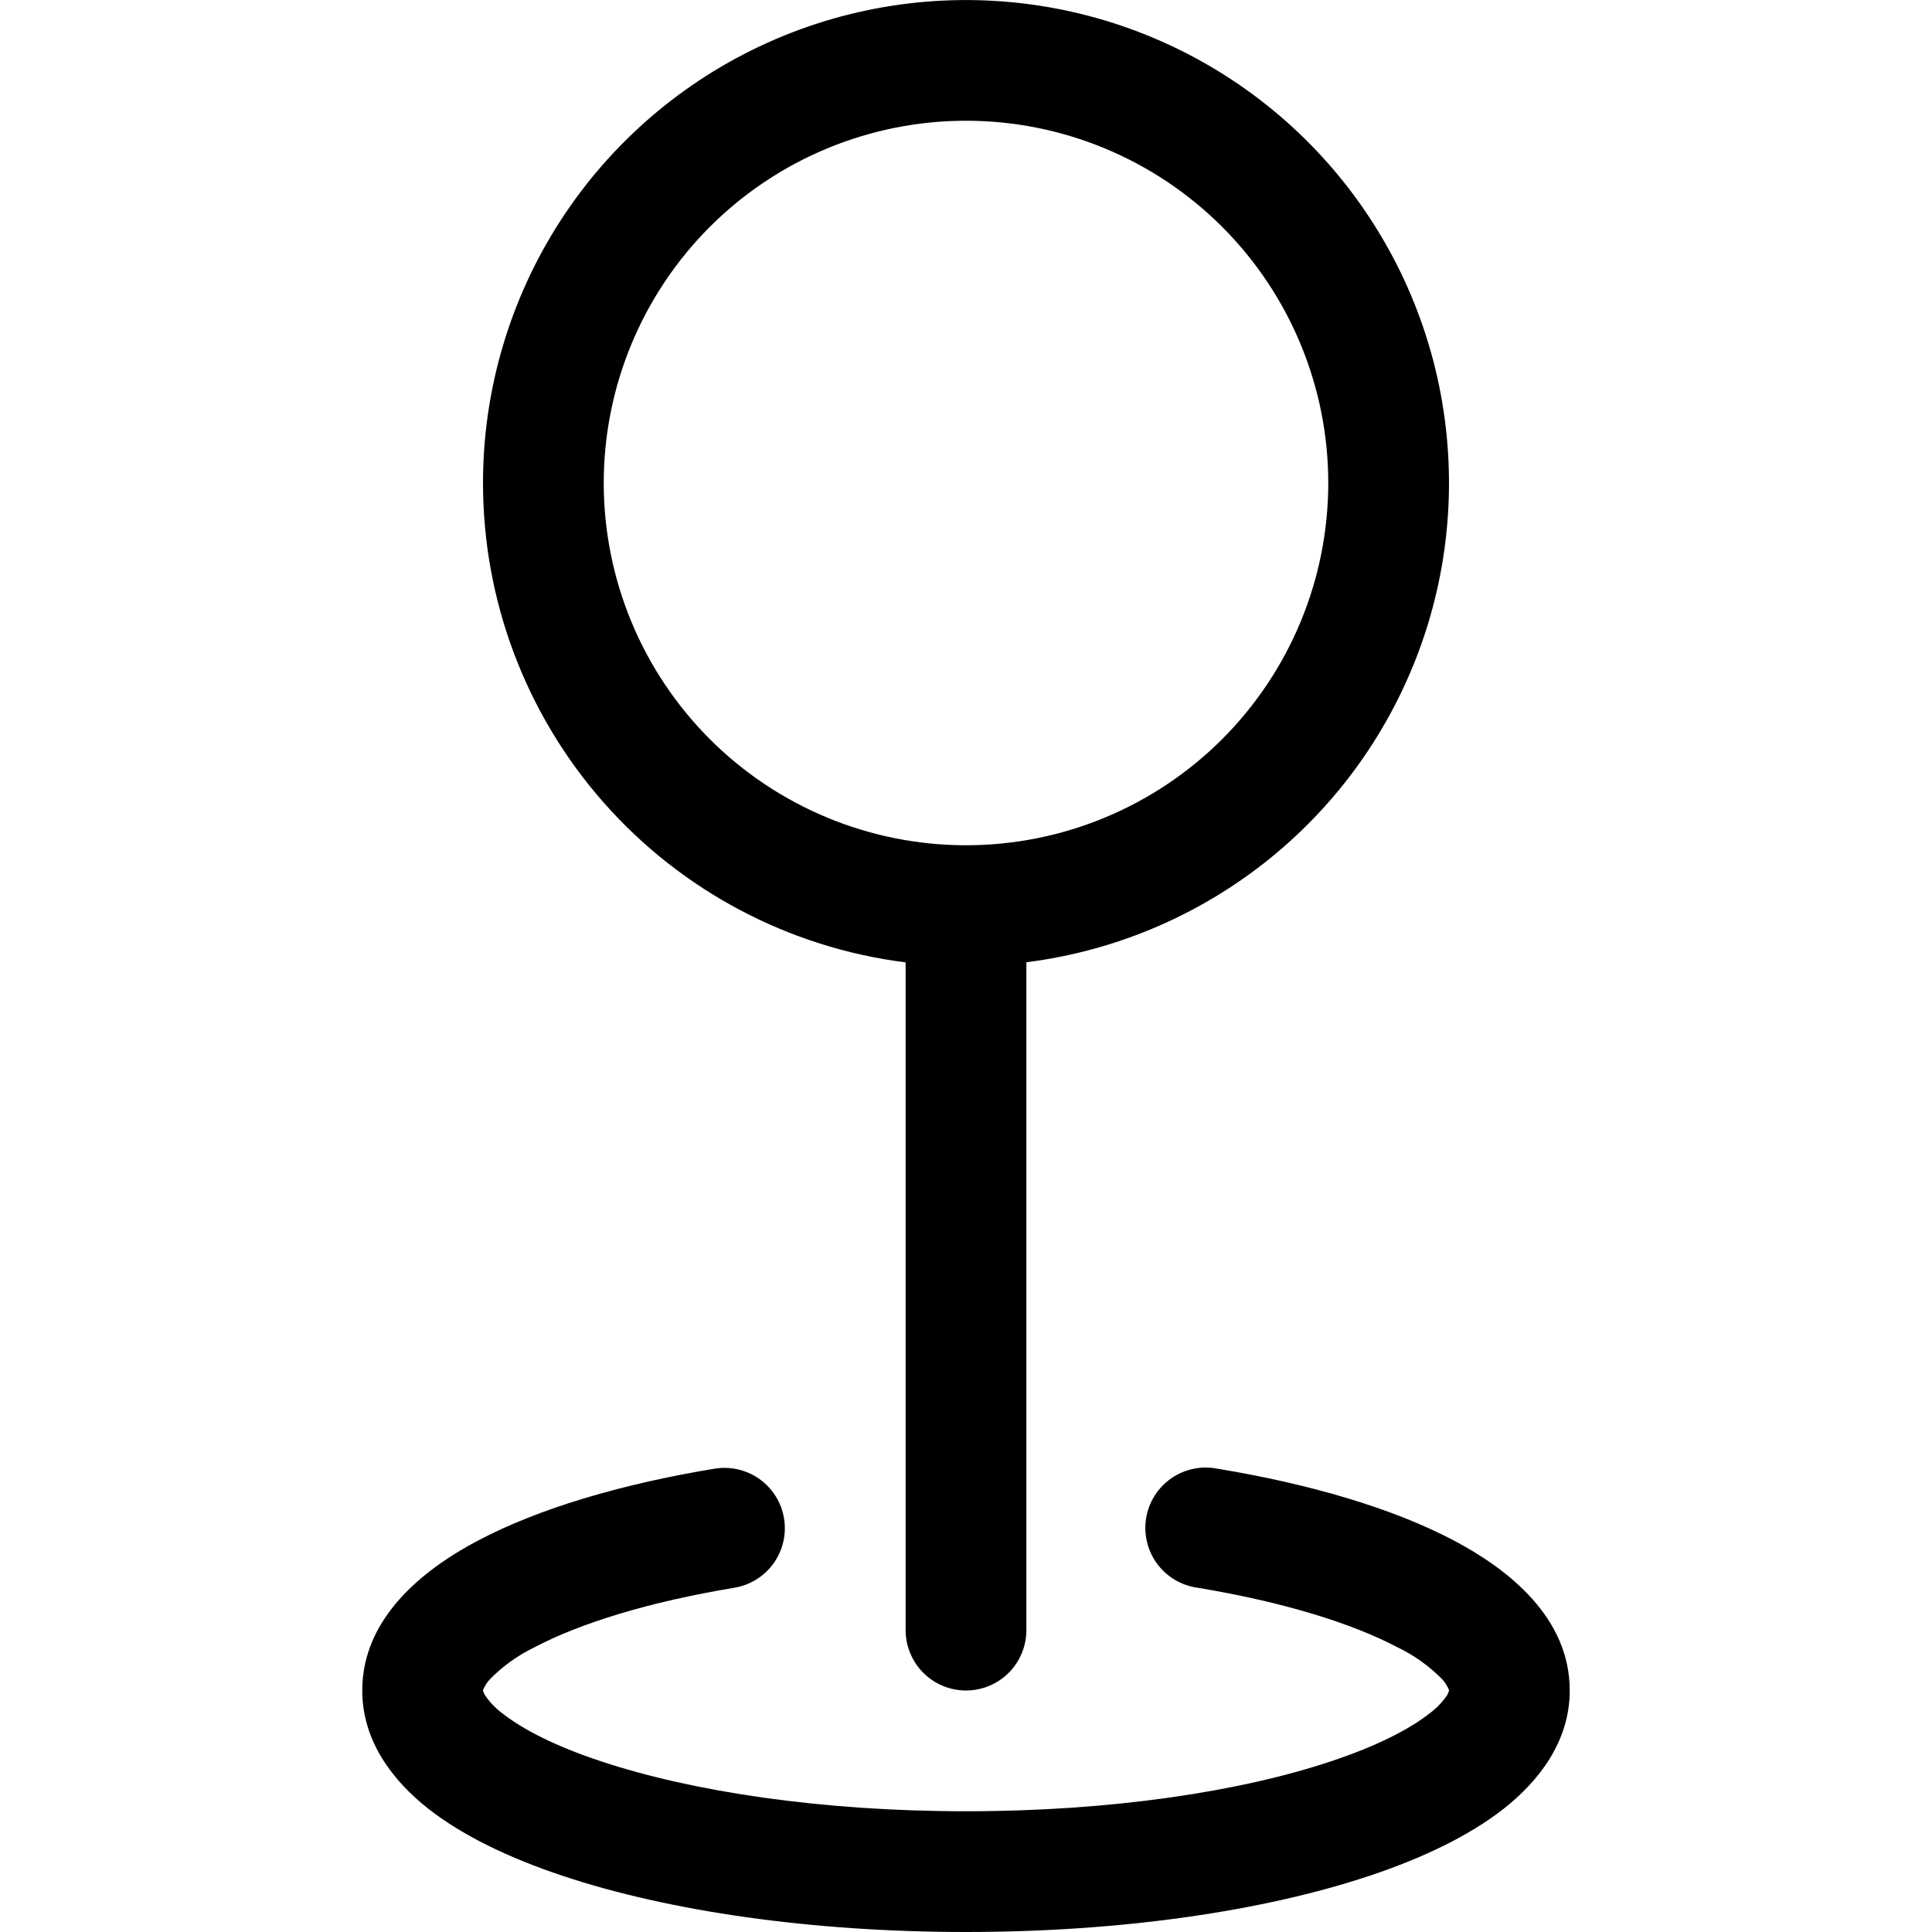 <svg width="85" height="85" viewBox="0 0 85 85" fill="none" xmlns="http://www.w3.org/2000/svg">
<g clip-path="url(#clip0_1372_150520)">
<path fill-rule="evenodd" clip-rule="evenodd" d="M42.5 5.312C40.407 5.312 38.335 5.725 36.401 6.526C34.467 7.327 32.71 8.501 31.23 9.98C29.751 11.46 28.577 13.217 27.776 15.151C26.975 17.085 26.562 19.157 26.562 21.25C26.562 23.343 26.975 25.415 27.776 27.349C28.577 29.283 29.751 31.04 31.23 32.52C32.71 33.999 34.467 35.173 36.401 35.974C38.335 36.775 40.407 37.188 42.5 37.188C46.727 37.188 50.781 35.508 53.77 32.52C56.758 29.531 58.438 25.477 58.438 21.25C58.438 17.023 56.758 12.969 53.77 9.98C50.781 6.992 46.727 5.312 42.5 5.312ZM21.25 21.25C21.25 17.161 22.431 13.158 24.649 9.723C26.868 6.288 30.031 3.566 33.758 1.883C37.486 0.201 41.619 -0.37 45.663 0.239C49.707 0.847 53.489 2.61 56.556 5.315C59.623 8.02 61.844 11.553 62.954 15.489C64.063 19.425 64.012 23.598 62.809 27.506C61.605 31.414 59.3 34.892 56.169 37.523C53.037 40.153 49.214 41.824 45.156 42.335V71.719C45.156 72.423 44.876 73.099 44.378 73.597C43.88 74.095 43.205 74.375 42.5 74.375C41.795 74.375 41.12 74.095 40.622 73.597C40.124 73.099 39.844 72.423 39.844 71.719V42.341C34.706 41.693 29.982 39.193 26.558 35.308C23.135 31.424 21.247 26.423 21.25 21.245V21.25ZM34.494 66.799C34.609 67.494 34.444 68.206 34.035 68.779C33.625 69.351 33.005 69.738 32.311 69.854C28.528 70.481 25.511 71.421 23.518 72.473C22.787 72.825 22.122 73.301 21.553 73.881C21.424 74.021 21.322 74.183 21.25 74.359V74.375L21.261 74.418C21.282 74.479 21.31 74.538 21.346 74.593C21.555 74.9 21.816 75.17 22.116 75.39C22.992 76.08 24.427 76.824 26.435 77.488C30.425 78.816 36.104 79.688 42.5 79.688C48.896 79.688 54.575 78.822 58.565 77.488C60.573 76.819 62.008 76.08 62.884 75.39C63.186 75.17 63.448 74.9 63.66 74.593C63.693 74.538 63.72 74.479 63.739 74.418L63.75 74.375V74.354C63.678 74.178 63.576 74.016 63.447 73.876C62.878 73.298 62.213 72.823 61.482 72.473C59.484 71.421 56.472 70.481 52.689 69.854C52.337 69.806 51.998 69.688 51.692 69.507C51.386 69.326 51.12 69.085 50.909 68.799C50.697 68.513 50.546 68.187 50.463 67.841C50.38 67.496 50.367 67.137 50.426 66.786C50.484 66.435 50.612 66.1 50.803 65.799C50.993 65.499 51.242 65.24 51.534 65.038C51.827 64.835 52.157 64.694 52.505 64.621C52.853 64.549 53.212 64.547 53.561 64.616C57.651 65.291 61.274 66.358 63.957 67.772C66.406 69.062 69.062 71.188 69.062 74.375C69.062 76.638 67.681 78.37 66.172 79.565C64.632 80.776 62.56 81.759 60.244 82.53C55.579 84.086 49.305 85 42.5 85C35.695 85 29.421 84.086 24.756 82.53C22.44 81.759 20.368 80.776 18.828 79.565C17.319 78.37 15.938 76.638 15.938 74.375C15.938 71.193 18.594 69.062 21.043 67.772C23.726 66.358 27.349 65.291 31.439 64.616C32.134 64.501 32.846 64.666 33.419 65.075C33.991 65.485 34.378 66.105 34.494 66.799Z" fill="black"/>
</g>
<defs>
<clipPath id="clip0_1372_150520">
<rect width="85" height="85" fill="white"/>
</clipPath>
</defs>
</svg>
